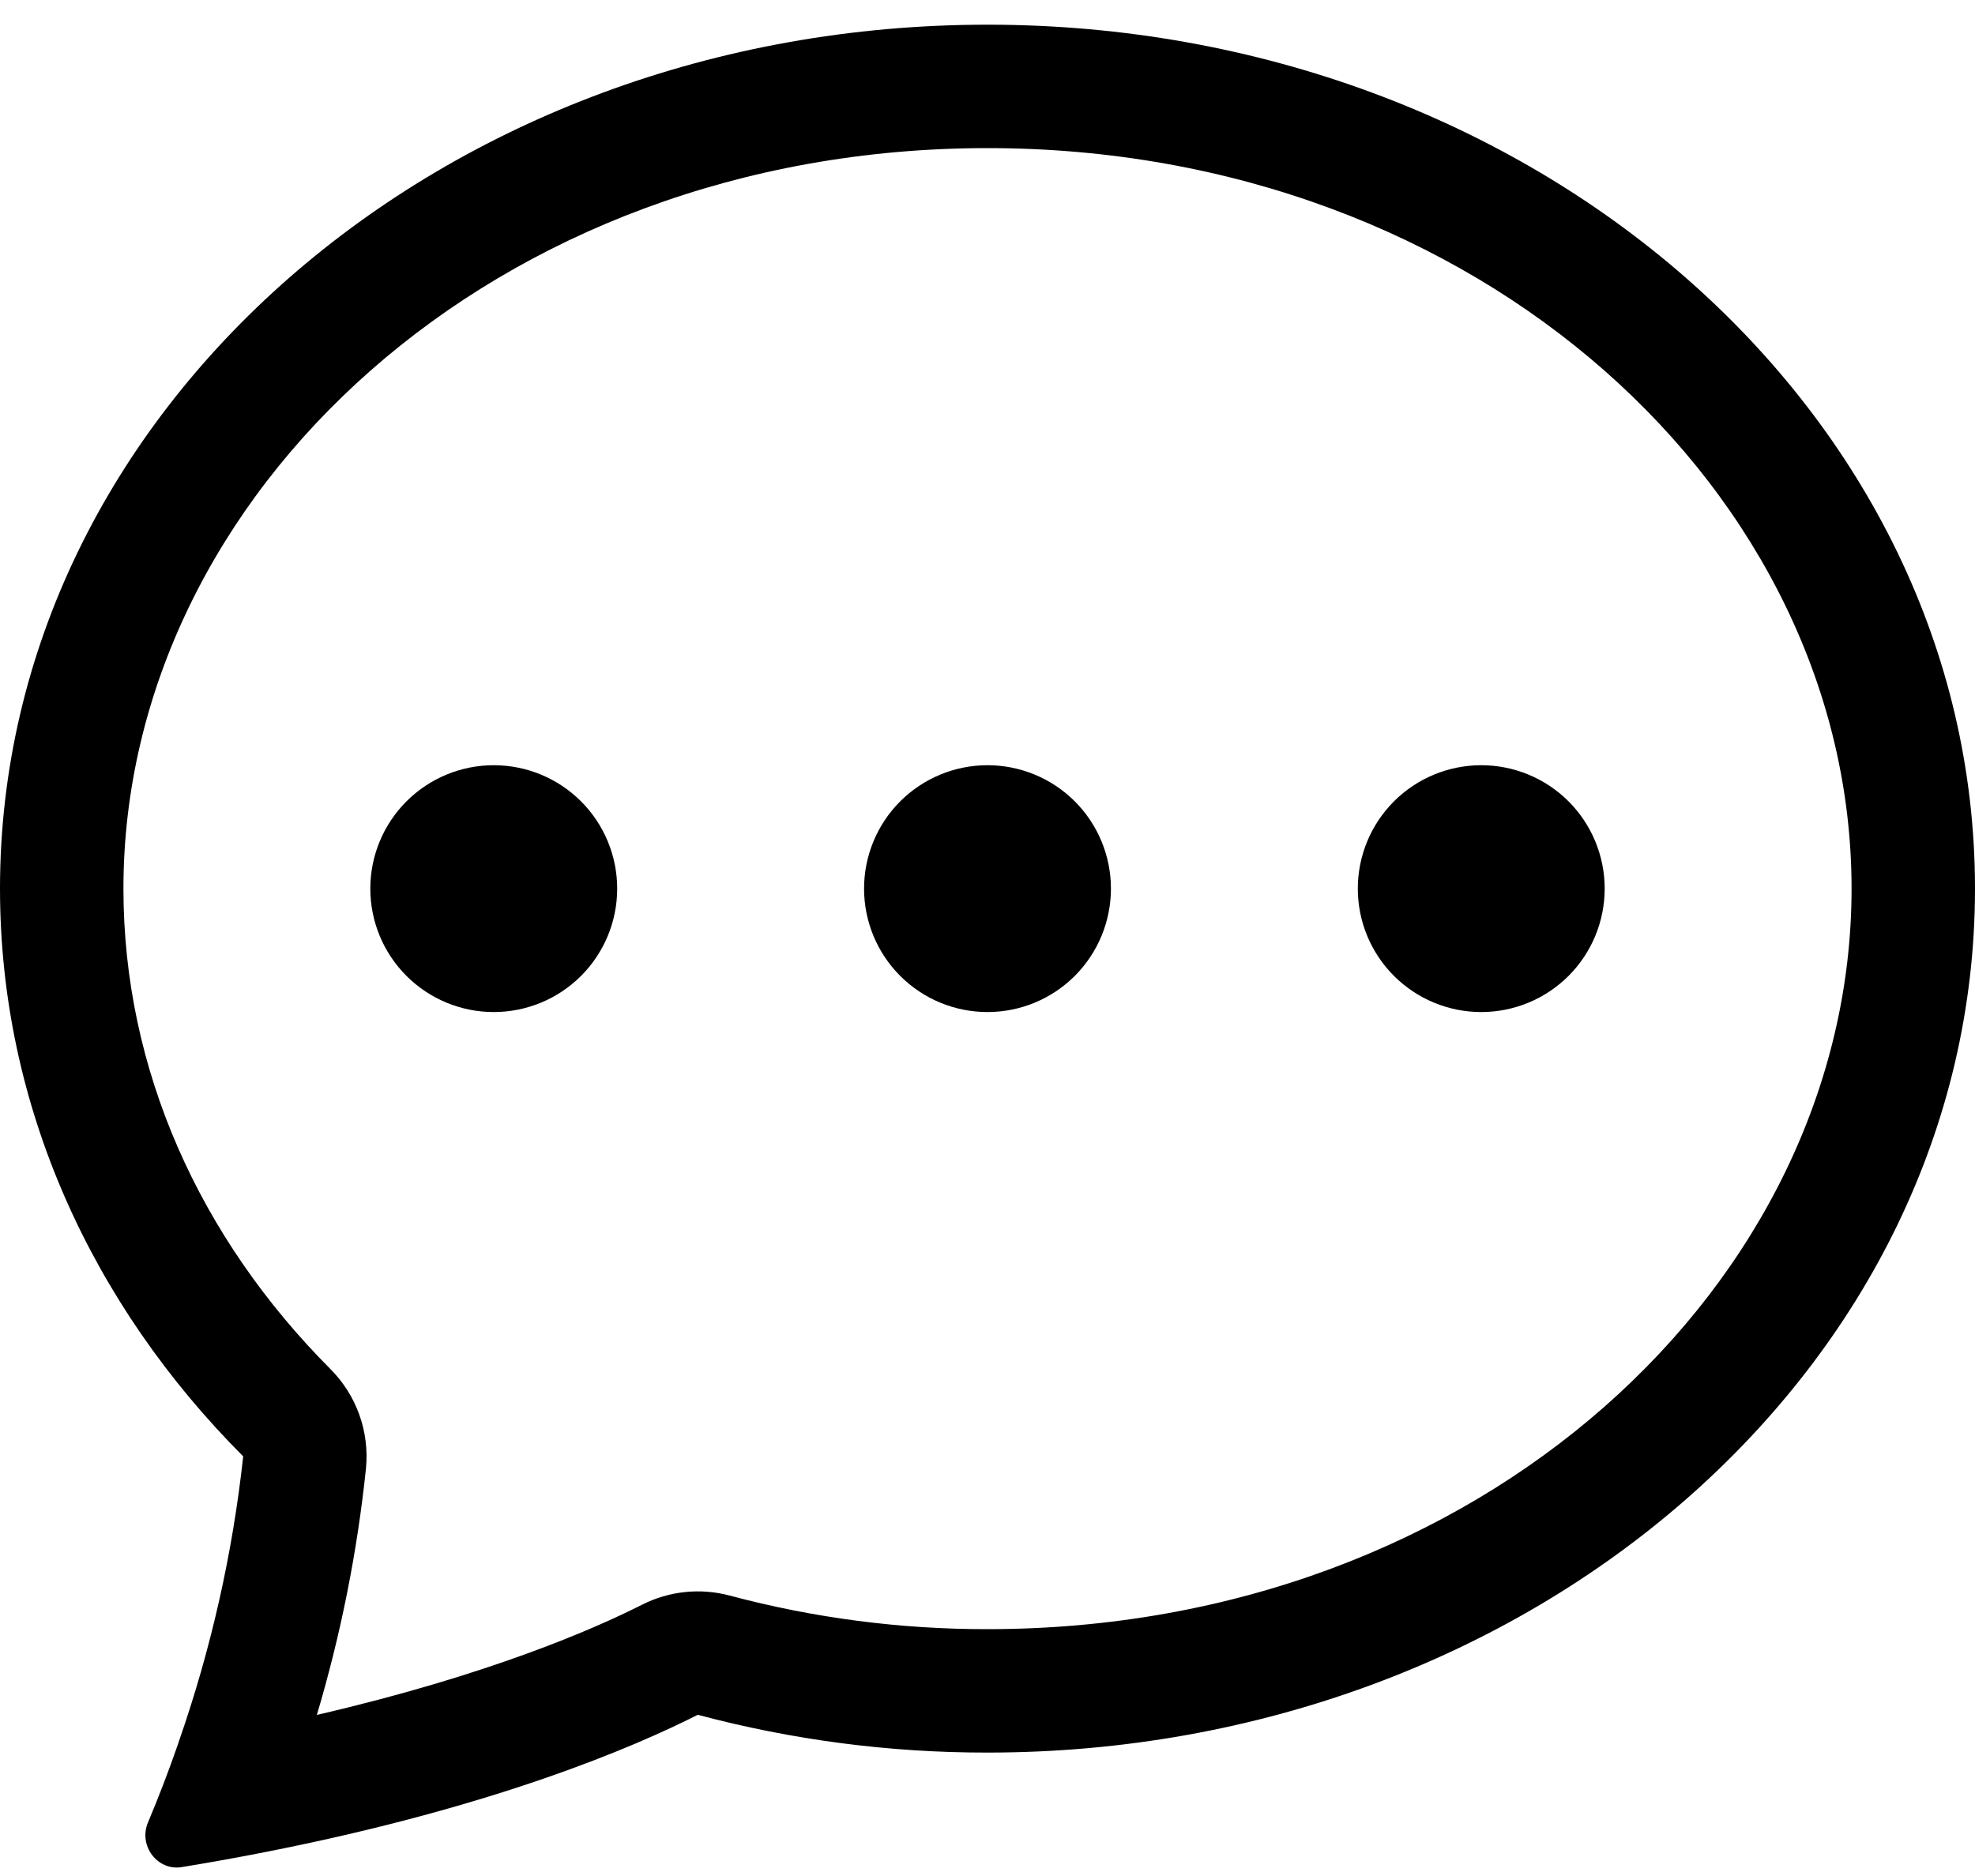 <svg width="60" height="57" viewBox="0 0 60 57" fill="none" xmlns="http://www.w3.org/2000/svg">
<path d="M18.75 27C18.75 27.995 18.355 28.948 17.652 29.652C16.948 30.355 15.995 30.75 15 30.75C14.005 30.75 13.052 30.355 12.348 29.652C11.645 28.948 11.25 27.995 11.25 27C11.25 26.005 11.645 25.052 12.348 24.348C13.052 23.645 14.005 23.25 15 23.25C15.995 23.25 16.948 23.645 17.652 24.348C18.355 25.052 18.75 26.005 18.75 27ZM33.75 27C33.75 27.995 33.355 28.948 32.652 29.652C31.948 30.355 30.995 30.75 30 30.75C29.005 30.75 28.052 30.355 27.348 29.652C26.645 28.948 26.25 27.995 26.25 27C26.25 26.005 26.645 25.052 27.348 24.348C28.052 23.645 29.005 23.25 30 23.25C30.995 23.25 31.948 23.645 32.652 24.348C33.355 25.052 33.75 26.005 33.75 27ZM45 30.75C45.995 30.75 46.948 30.355 47.652 29.652C48.355 28.948 48.75 27.995 48.75 27C48.75 26.005 48.355 25.052 47.652 24.348C46.948 23.645 45.995 23.25 45 23.25C44.005 23.25 43.052 23.645 42.348 24.348C41.645 25.052 41.25 26.005 41.25 27C41.25 27.995 41.645 28.948 42.348 29.652C43.052 30.355 44.005 30.75 45 30.75Z" fill="black"/>
<path d="M8.119 56.261L8.194 56.246C15.056 54.885 19.249 53.089 21.199 52.102C24.07 52.868 27.029 53.254 30 53.25C46.568 53.25 60 41.498 60 27C60 12.502 46.568 0.75 30 0.75C13.432 0.75 0 12.502 0 27C0 33.6 2.786 39.638 7.388 44.25C7.066 47.213 6.406 50.129 5.423 52.943L5.411 52.984C5.132 53.789 4.827 54.586 4.496 55.373C4.2 56.07 4.774 56.85 5.52 56.73C6.389 56.588 7.255 56.432 8.119 56.261ZM11.119 44.606C11.171 44.057 11.102 43.503 10.916 42.984C10.73 42.465 10.432 41.993 10.043 41.602C6.067 37.612 3.75 32.505 3.75 27C3.75 15.03 15.015 4.5 30 4.5C44.985 4.5 56.25 15.03 56.25 27C56.25 38.974 44.985 49.5 30 49.5C27.357 49.504 24.724 49.161 22.17 48.48C21.277 48.241 20.328 48.34 19.504 48.758C18.052 49.492 14.854 50.895 9.626 52.106C10.355 49.658 10.855 47.147 11.119 44.606Z" fill="black"/>
</svg>
